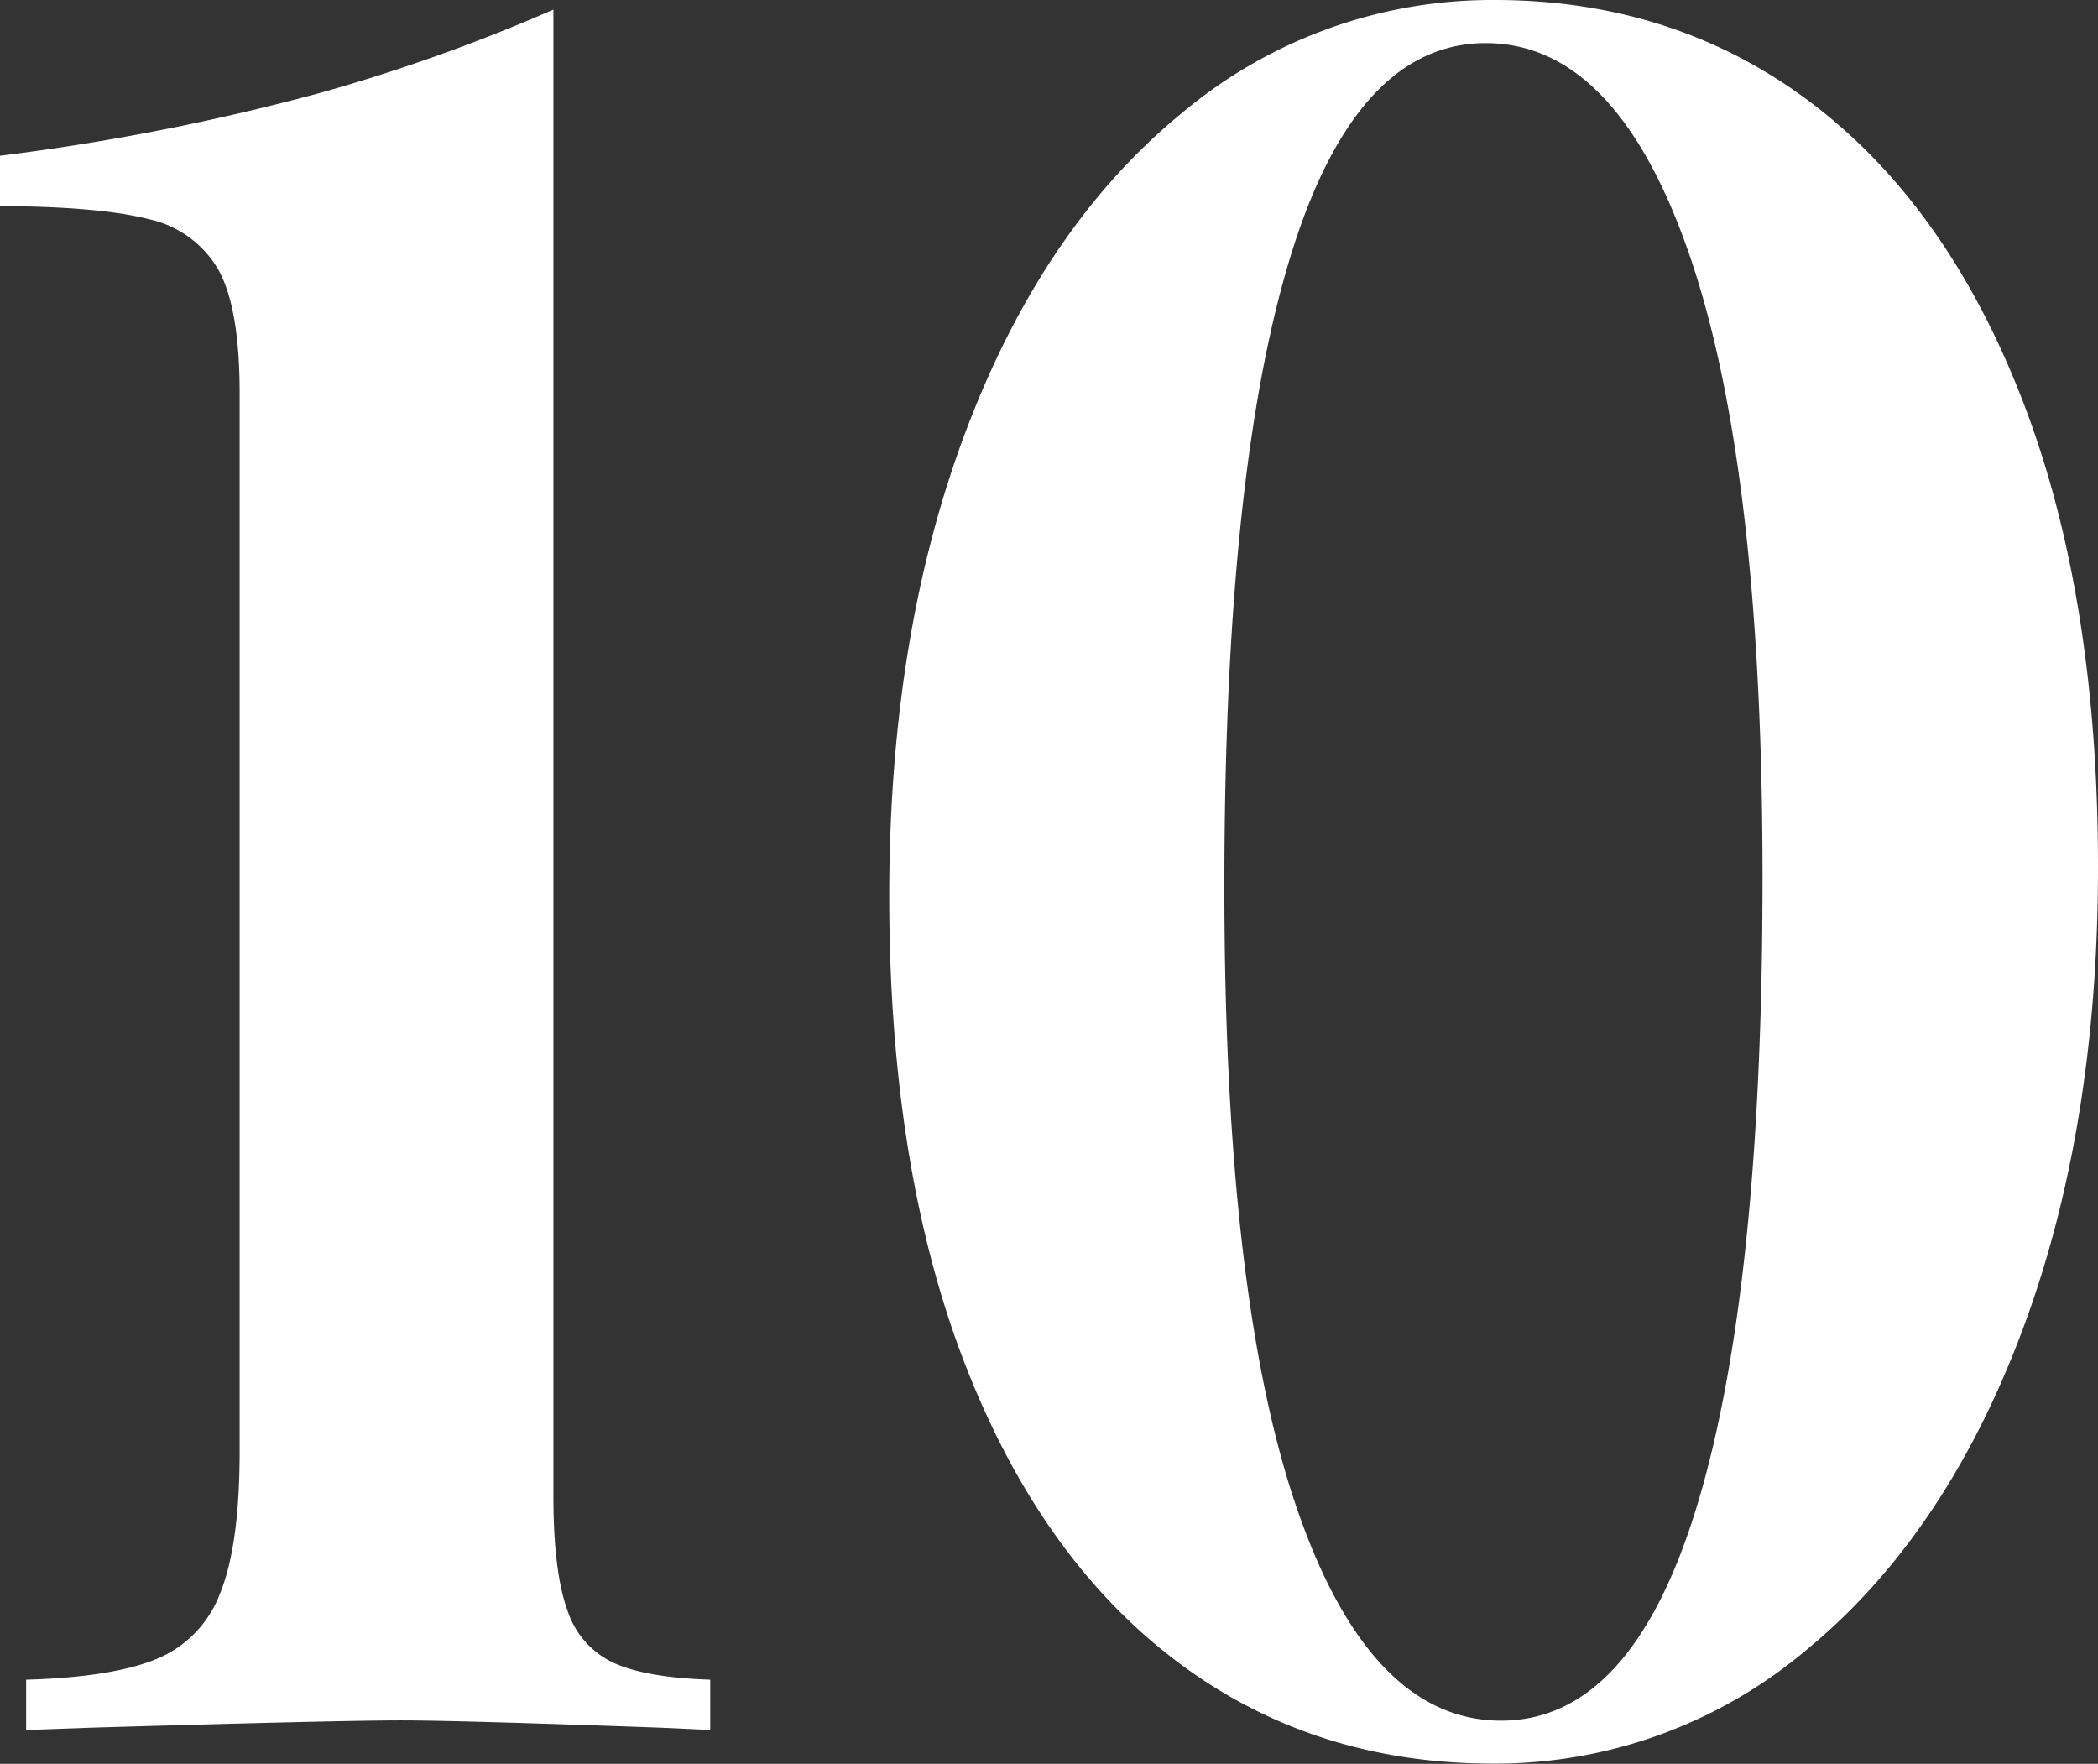 <?xml version="1.0" encoding="UTF-8"?> <svg xmlns="http://www.w3.org/2000/svg" viewBox="0 0 233.57 196.37"><rect x="0" y="0" width="233.57" height="196.37" fill="#333333" stroke="none"/> <defs> <style>.cls-1{fill:#fff;}</style> </defs> <title>120</title> <g id="Layer_2" data-name="Layer 2"> <g id="Layer_1-2" data-name="Layer 1"> <path class="cls-1" d="M61.61,166.49q0,8.53,1.57,12.8a9.69,9.69,0,0,0,5.22,5.87Q72,186.77,79.07,187v5.6l-5.58-.26q-22.56-.81-28.86-.81-6.8,0-34.44.81l-7.28.26V187q9.47-.27,14.43-2.27a12.7,12.7,0,0,0,7.16-7.34q2.17-5.32,2.18-15.74V43.76q0-9.34-2.3-13.61a11.83,11.83,0,0,0-7.77-5.74Q11.17,23,0,22.94v-5.6a256,256,0,0,0,35.9-7.07,199.74,199.74,0,0,0,25.71-9.2Z"></path> <path class="cls-1" d="M201.68,11.47q15.15,11.48,23.53,33.22t8.36,51.89q0,29.36-8.6,52t-24,35.22a53.67,53.67,0,0,1-34.8,12.54q-20.15,0-35.29-11.48t-23.53-33.21Q99,129.93,99,99.78q0-29.34,8.61-52t24-35.22A53.67,53.67,0,0,1,166.39,0Q186.52,0,201.68,11.47ZM143.59,28.81q-7.28,24-7.28,69.91t8.13,69.37q8.12,23.47,22.68,23.47t21.83-24q7.28-24,7.27-69.9,0-45.63-8.12-69.24T165.42,4.8Q150.87,4.8,143.59,28.81Z"></path> </g> </g> </svg> 